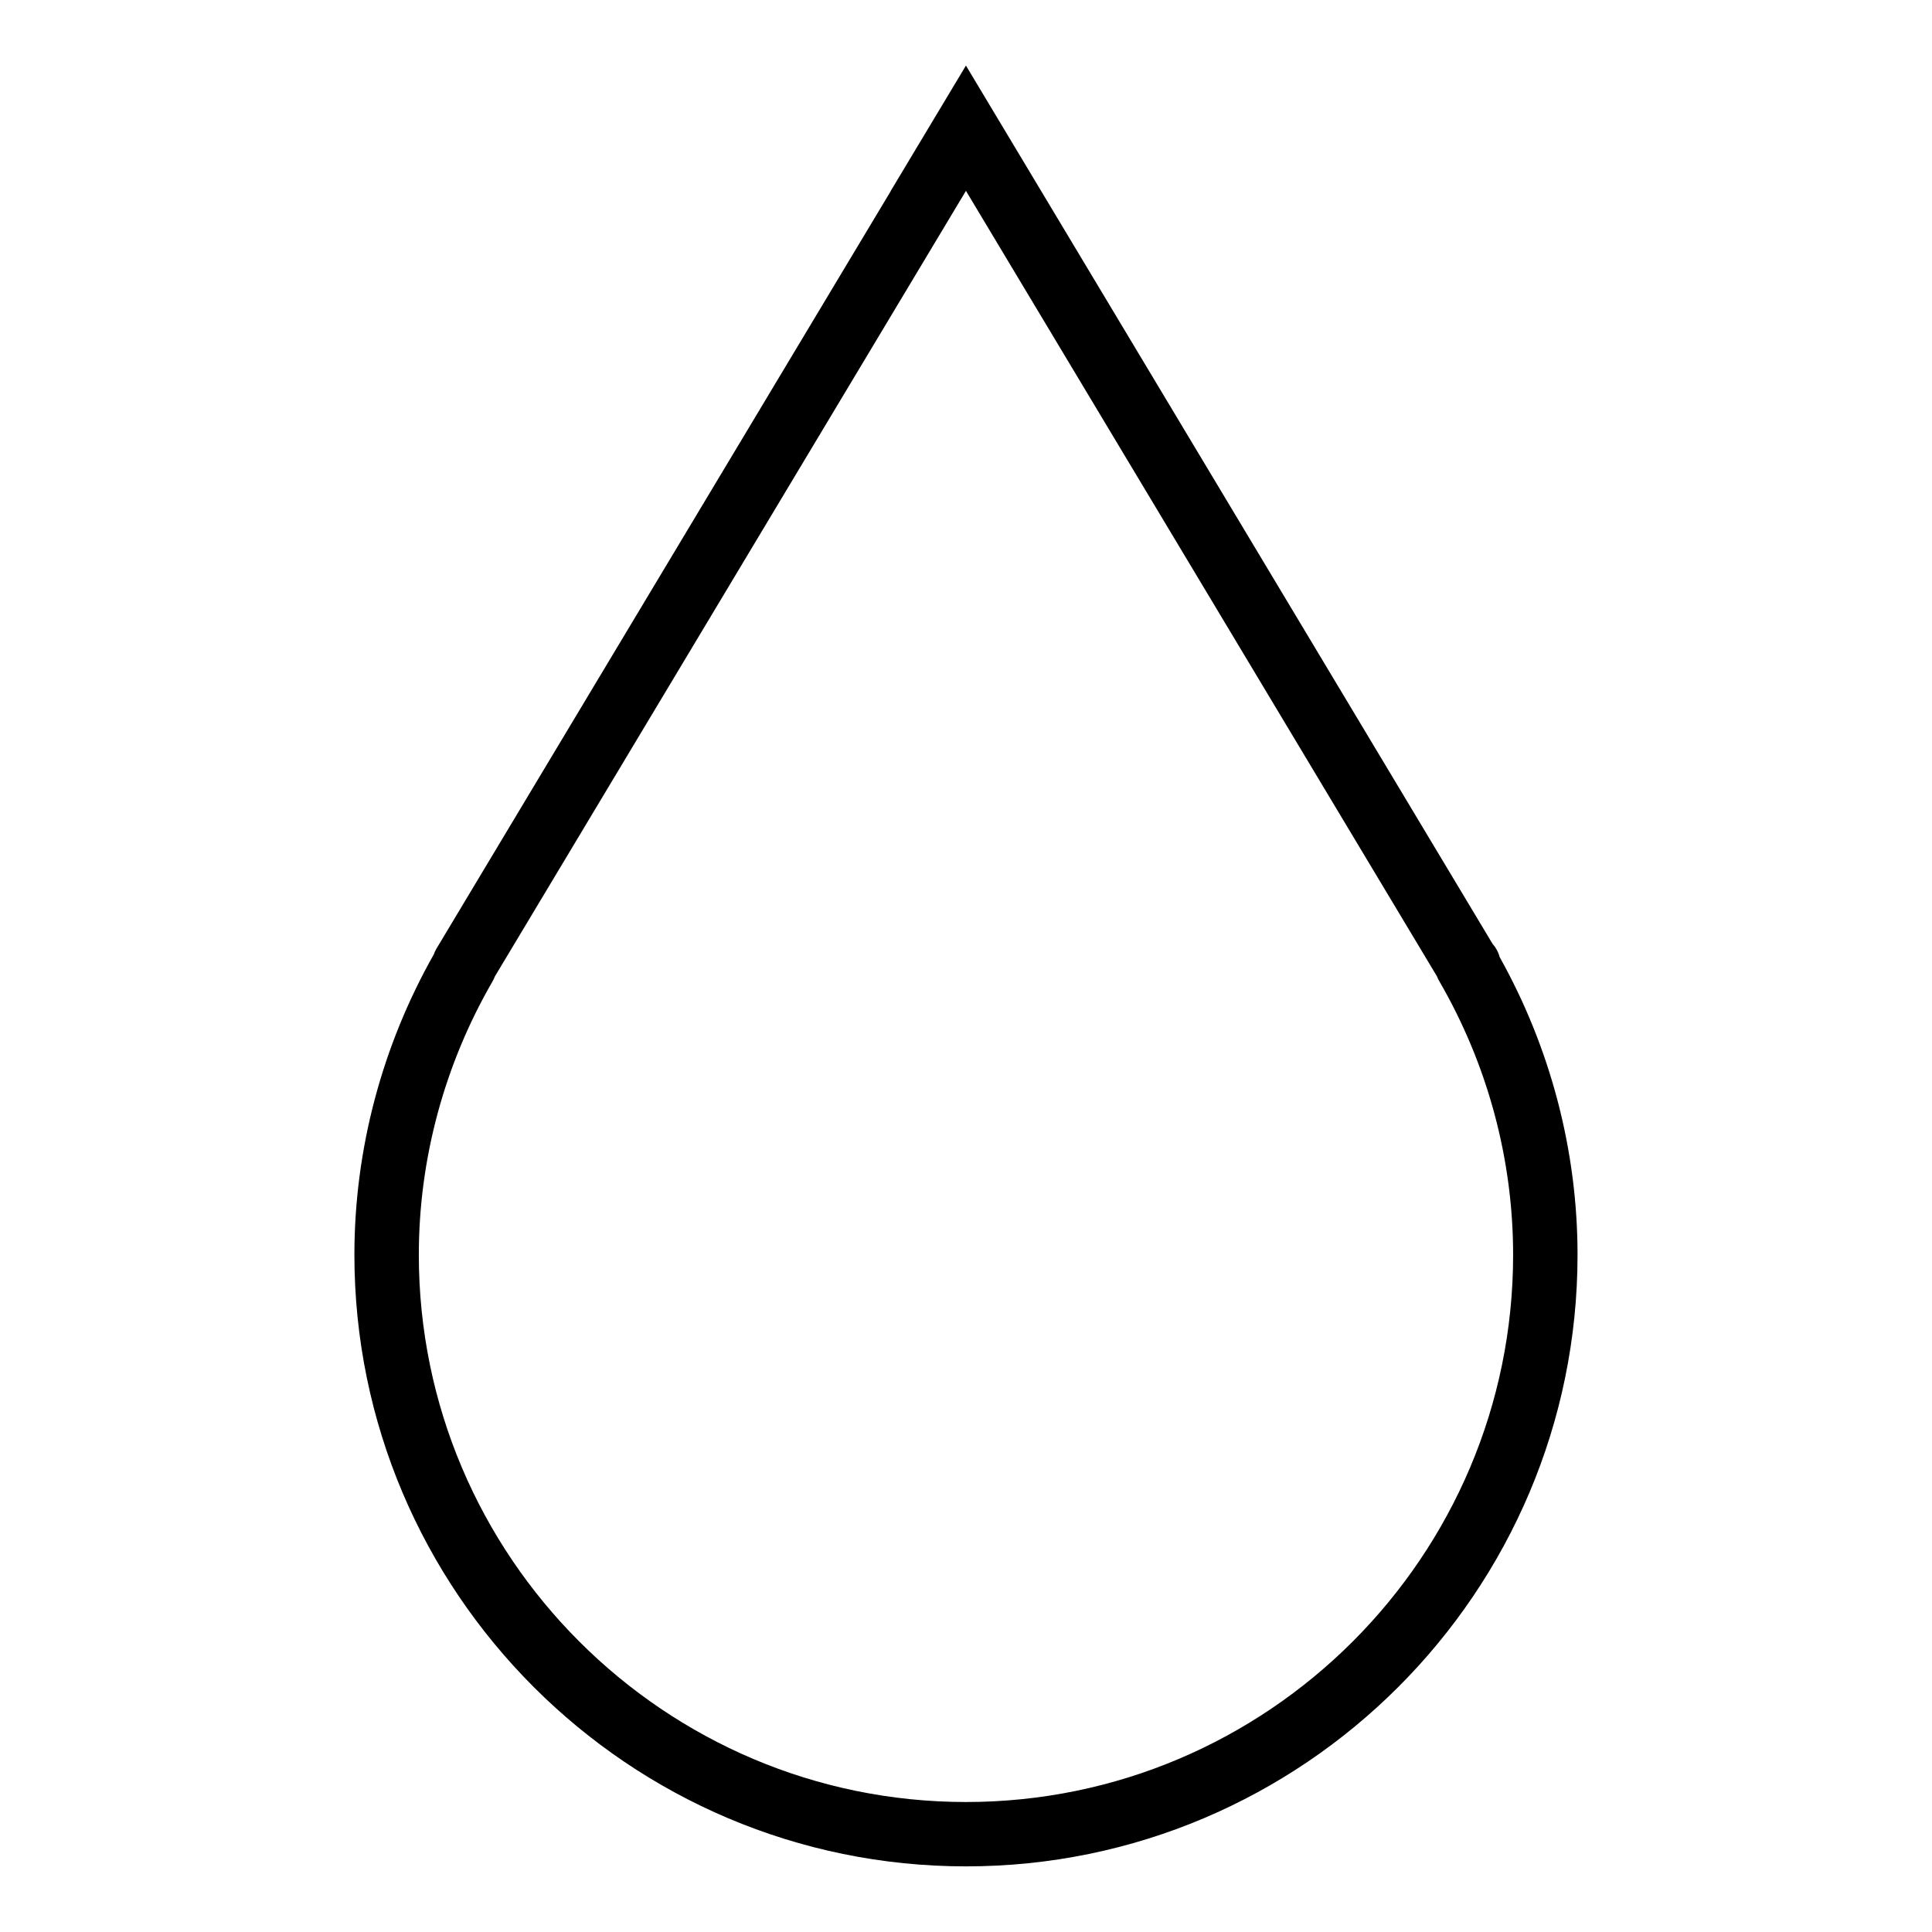 <?xml version="1.0" encoding="utf-8"?>

<!DOCTYPE svg PUBLIC "-//W3C//DTD SVG 1.1//EN" "http://www.w3.org/Graphics/SVG/1.1/DTD/svg11.dtd">

<svg width="800px" height="800px" viewBox="0 0 32 32" version="1.1" xmlns="http://www.w3.org/2000/svg" xmlns:xlink="http://www.w3.org/1999/xlink">
<g id="icomoon-ignore">
</g>
<path d="M24.839 15.852c-0.021-0.083-0.063-0.158-0.118-0.22l-8.722-14.546-1.246 2.077h0.002l-7.525 12.548c-0.019 0.031-0.034 0.063-0.045 0.097-0.86 1.52-1.315 3.238-1.315 4.976 0 5.585 4.544 10.129 10.13 10.129s10.129-4.544 10.129-10.129c0-1.721-0.446-3.422-1.29-4.932zM16.001 29.847c-4.997 0-9.064-4.066-9.064-9.063 0-1.584 0.423-3.151 1.222-4.531 0.015-0.026 0.027-0.052 0.037-0.079l7.803-13.013 7.802 13.011c0.010 0.028 0.023 0.055 0.039 0.081 0.8 1.38 1.222 2.947 1.222 4.531 0 4.998-4.066 9.063-9.063 9.063z" fill="#000000">
</path>
</svg>
